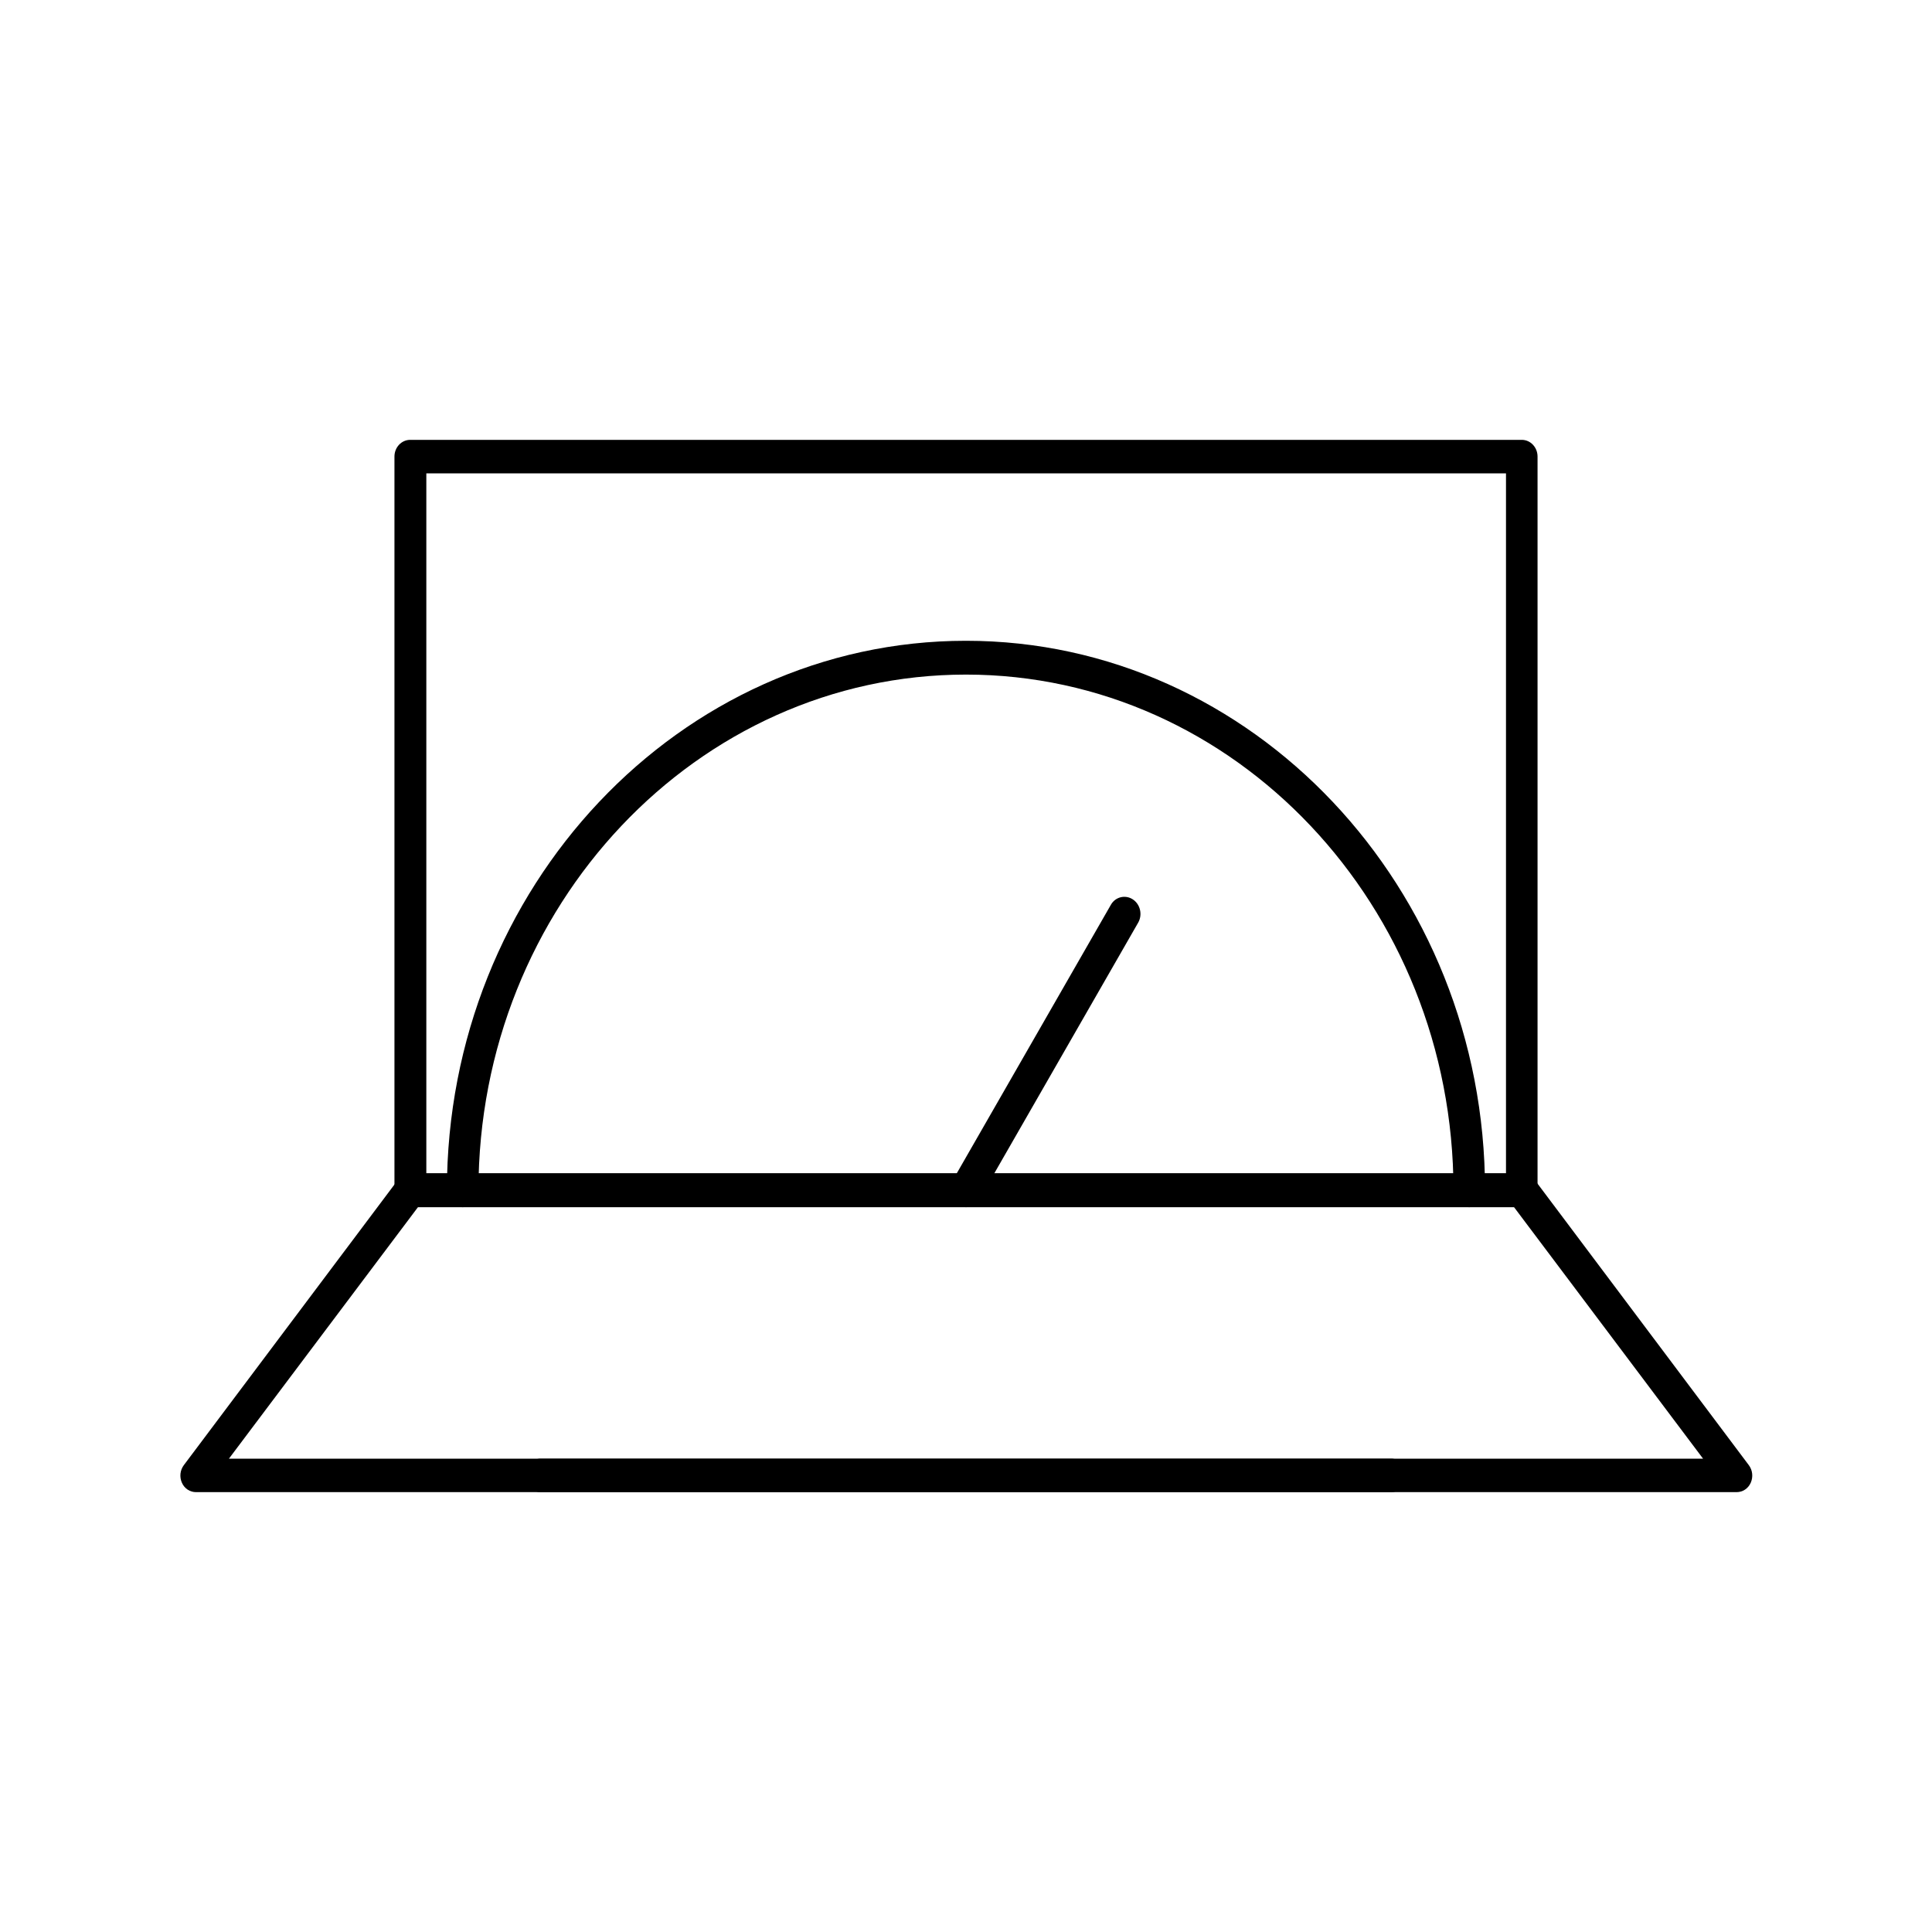 <?xml version="1.0" encoding="utf-8"?>
<svg xmlns="http://www.w3.org/2000/svg" width="60" height="60" viewBox="0 0 60 60" fill="none">
<mask id="mask0_2062_823" style="mask-type:luminance" maskUnits="userSpaceOnUse" x="0" y="0" width="60" height="60">
<path d="M60 0H0V60H60V0Z" fill="white"/>
</mask>
<g mask="url(#mask0_2062_823)">
<path d="M47.26 37.49H12.74C12.47 37.49 12.25 37.26 12.25 36.97V14.18C12.25 13.89 12.47 13.66 12.74 13.66H47.26C47.53 13.66 47.75 13.89 47.75 14.18V36.97C47.75 37.26 47.53 37.49 47.26 37.49ZM13.24 36.44H46.77V14.7H13.24V36.44Z" fill="black"/>
<path d="M53.91 46.34H6.09C5.9 46.34 5.73 46.23 5.65 46.05C5.57 45.87 5.59 45.66 5.71 45.5L12.36 36.64C12.45 36.52 12.6 36.44 12.75 36.44H47.27C47.42 36.44 47.56 36.51 47.66 36.64L54.31 45.5C54.43 45.66 54.45 45.87 54.37 46.05C54.29 46.23 54.12 46.34 53.93 46.34H53.91ZM7.11 45.3H52.89L47.02 37.49H12.98L7.11 45.3Z" fill="black"/>
<path d="M43.201 46.34H16.791C16.521 46.34 16.301 46.11 16.301 45.82C16.301 45.53 16.521 45.3 16.791 45.3H43.201C43.471 45.3 43.691 45.53 43.691 45.82C43.691 46.11 43.471 46.34 43.201 46.34Z" fill="black"/>
<path d="M45.629 37.49C45.359 37.49 45.139 37.26 45.139 36.97C45.139 28.13 38.349 20.95 29.999 20.95C21.649 20.95 14.859 28.14 14.859 36.97C14.859 37.26 14.639 37.49 14.369 37.49C14.099 37.49 13.879 37.26 13.879 36.97C13.879 27.56 21.109 19.9 29.999 19.9C38.889 19.9 46.119 27.56 46.119 36.97C46.119 37.26 45.899 37.49 45.629 37.49Z" fill="black"/>
<path d="M29.999 37.49C29.909 37.49 29.819 37.47 29.739 37.41C29.509 37.26 29.429 36.94 29.569 36.69L34.499 28.1C34.639 27.85 34.949 27.78 35.179 27.93C35.409 28.08 35.489 28.4 35.349 28.65L30.419 37.24C30.329 37.4 30.159 37.49 29.999 37.49Z" fill="black"/>
</g>
</svg>
